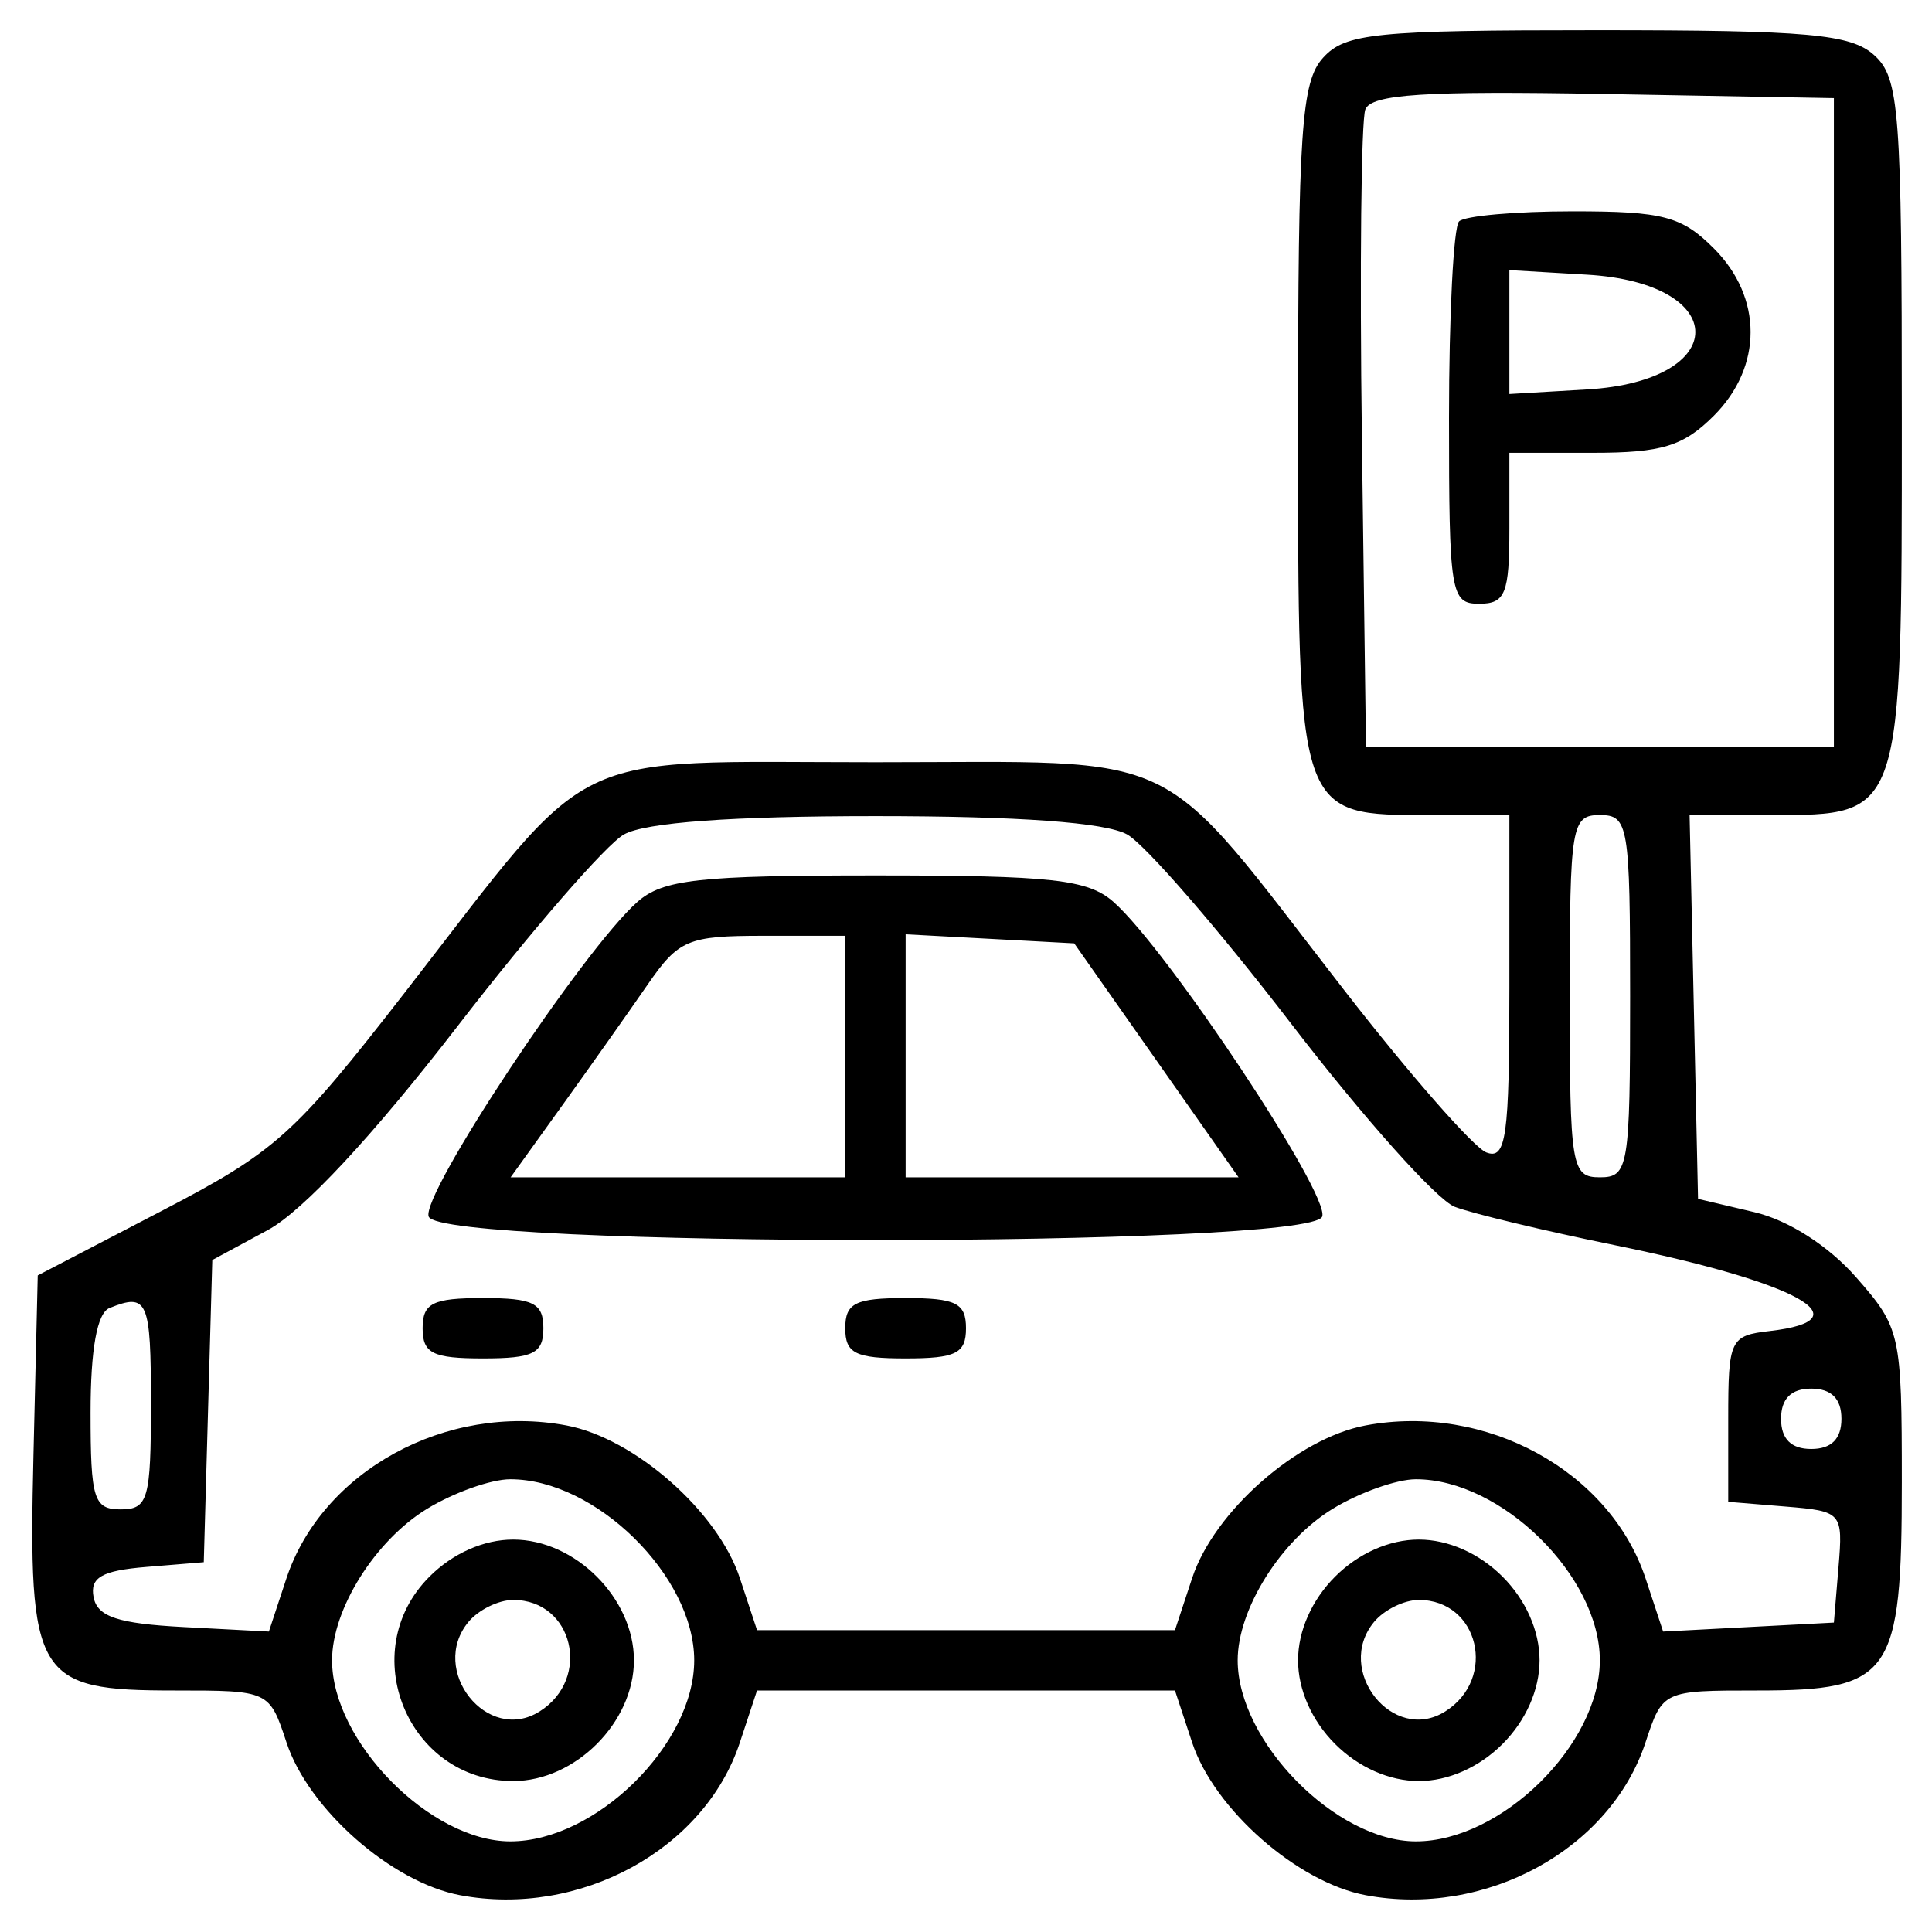 <svg xmlns="http://www.w3.org/2000/svg" width="128" height="128" viewBox="0 0 128 128" version="1.1">
	<path d="M 87.655 3.829 C 86.218 5.416, 86 8.625, 86 28.174 C 86 54.268, 85.908 54, 94.829 54 L 100 54 100 65.469 C 100 75.334, 99.787 76.855, 98.475 76.352 C 97.637 76.030, 93.410 71.207, 89.083 65.634 C 76.372 49.262, 78.915 50.500, 58 50.500 C 37.077 50.500, 39.639 49.248, 26.840 65.733 C 19.493 75.196, 18.277 76.288, 10.697 80.233 L 2.500 84.500 2.217 96.385 C 1.865 111.195, 2.347 112, 11.577 112 C 17.836 112, 17.846 112.005, 18.984 115.450 C 20.440 119.862, 25.954 124.713, 30.479 125.562 C 38.411 127.050, 46.676 122.542, 49.016 115.450 L 50.155 112 64 112 L 77.845 112 78.984 115.450 C 80.440 119.862, 85.954 124.713, 90.479 125.562 C 98.411 127.050, 106.676 122.542, 109.016 115.450 C 110.154 112.005, 110.164 112, 116.423 112 C 125.320 112, 126 111.021, 126 98.206 C 126 88.354, 125.915 87.973, 122.979 84.629 C 121.144 82.539, 118.495 80.843, 116.229 80.308 L 112.500 79.428 112.220 66.714 L 111.940 54 117.315 54 C 126.063 54, 126 54.190, 126 27.826 C 126 7.283, 125.840 5.165, 124.171 3.655 C 122.625 2.256, 119.791 2, 105.826 2 C 91.096 2, 89.131 2.198, 87.655 3.829 M 90.457 7.251 C 90.182 7.968, 90.079 17.767, 90.229 29.027 L 90.500 49.500 106 49.500 L 121.500 49.500 121.500 28 L 121.500 6.500 106.229 6.224 C 94.401 6.010, 90.845 6.242, 90.457 7.251 M 96.667 14.667 C 96.300 15.033, 96 20.883, 96 27.667 C 96 39.333, 96.108 40, 98 40 C 99.733 40, 100 39.333, 100 35 L 100 30 105.545 30 C 110.100 30, 111.530 29.561, 113.545 27.545 C 116.793 24.298, 116.793 19.702, 113.545 16.455 C 111.415 14.324, 110.182 14, 104.212 14 C 100.429 14, 97.033 14.300, 96.667 14.667 M 100 22 L 100 26.105 105.147 25.802 C 114.711 25.241, 114.711 18.759, 105.147 18.198 L 100 17.895 100 22 M 41.339 55.285 C 40.151 55.953, 35.186 61.675, 30.305 68 C 24.713 75.247, 20.069 80.236, 17.748 81.491 L 14.065 83.481 13.782 93.491 L 13.500 103.500 9.689 103.814 C 6.745 104.057, 5.951 104.512, 6.199 105.814 C 6.446 107.114, 7.813 107.568, 12.167 107.797 L 17.814 108.094 18.968 104.597 C 21.324 97.460, 29.567 92.946, 37.521 94.438 C 42.046 95.287, 47.560 100.138, 49.016 104.550 L 50.155 108 64 108 L 77.845 108 78.984 104.550 C 80.440 100.138, 85.954 95.287, 90.479 94.438 C 98.433 92.946, 106.676 97.460, 109.032 104.597 L 110.186 108.094 115.843 107.797 L 121.500 107.500 121.807 103.814 C 122.107 100.203, 122.035 100.121, 118.307 99.814 L 114.500 99.500 114.500 94 C 114.500 88.743, 114.622 88.486, 117.250 88.184 C 123.616 87.451, 119.135 84.975, 106.943 82.488 C 102.318 81.545, 97.565 80.405, 96.381 79.955 C 95.197 79.505, 90.319 74.043, 85.540 67.818 C 80.761 61.593, 75.873 55.953, 74.676 55.285 C 73.248 54.489, 67.513 54.071, 58 54.071 C 48.478 54.071, 42.758 54.488, 41.339 55.285 M 104 66 C 104 77.333, 104.111 78, 106 78 C 107.889 78, 108 77.333, 108 66 C 108 54.667, 107.889 54, 106 54 C 104.111 54, 104 54.667, 104 66 M 42.234 59.750 C 38.645 62.910, 27.855 79.179, 28.402 80.605 C 29.197 82.677, 86.803 82.677, 87.598 80.605 C 88.145 79.179, 77.355 62.910, 73.766 59.750 C 72.078 58.264, 69.698 58, 58 58 C 46.302 58, 43.922 58.264, 42.234 59.750 M 42.895 65.250 C 41.662 67.037, 39.119 70.638, 37.242 73.250 L 33.830 78 44.915 78 L 56 78 56 70 L 56 62 50.568 62 C 45.566 62, 44.959 62.257, 42.895 65.250 M 60 69.950 L 60 78 71.029 78 L 82.058 78 76.614 70.250 L 71.170 62.500 65.585 62.200 L 60 61.900 60 69.950 M 7.250 86.662 C 6.432 86.992, 6 89.386, 6 93.583 C 6 99.333, 6.208 100, 8 100 C 9.810 100, 10 99.333, 10 93 C 10 86.139, 9.784 85.640, 7.250 86.662 M 28 88 C 28 89.667, 28.667 90, 32 90 C 35.333 90, 36 89.667, 36 88 C 36 86.333, 35.333 86, 32 86 C 28.667 86, 28 86.333, 28 88 M 56 88 C 56 89.667, 56.667 90, 60 90 C 63.333 90, 64 89.667, 64 88 C 64 86.333, 63.333 86, 60 86 C 56.667 86, 56 86.333, 56 88 M 118 94 C 118 95.333, 118.667 96, 120 96 C 121.333 96, 122 95.333, 122 94 C 122 92.667, 121.333 92, 120 92 C 118.667 92, 118 92.667, 118 94 M 28.299 99.960 C 24.854 102.060, 22 106.609, 22 110 C 22 115.377, 28.503 121.988, 33.800 121.996 C 39.461 122.005, 45.993 115.579, 45.993 110 C 45.993 104.421, 39.461 97.995, 33.800 98.004 C 32.535 98.006, 30.059 98.886, 28.299 99.960 M 88.299 99.960 C 84.854 102.060, 82 106.609, 82 110 C 82 115.377, 88.503 121.988, 93.800 121.996 C 99.461 122.005, 105.993 115.579, 105.993 110 C 105.993 104.421, 99.461 97.995, 93.800 98.004 C 92.535 98.006, 90.059 98.886, 88.299 99.960 M 28.455 104.455 C 23.494 109.415, 27.009 118, 34 118 C 38.111 118, 42 114.111, 42 110 C 42 105.889, 38.111 102, 34 102 C 32.052 102, 30.002 102.907, 28.455 104.455 M 88.455 104.455 C 86.907 106.002, 86 108.052, 86 110 C 86 111.948, 86.907 113.998, 88.455 115.545 C 90.002 117.093, 92.052 118, 94 118 C 95.948 118, 97.998 117.093, 99.545 115.545 C 101.093 113.998, 102 111.948, 102 110 C 102 108.052, 101.093 106.002, 99.545 104.455 C 97.998 102.907, 95.948 102, 94 102 C 92.052 102, 90.002 102.907, 88.455 104.455 M 31.040 107.452 C 28.383 110.653, 32.285 115.570, 35.750 113.388 C 39.212 111.207, 37.979 106, 34 106 C 33.035 106, 31.703 106.653, 31.040 107.452 M 91.040 107.452 C 88.383 110.653, 92.285 115.570, 95.750 113.388 C 99.212 111.207, 97.979 106, 94 106 C 93.035 106, 91.703 106.653, 91.040 107.452" stroke="none" fill="black" fill-rule="evenodd"/>
</svg>